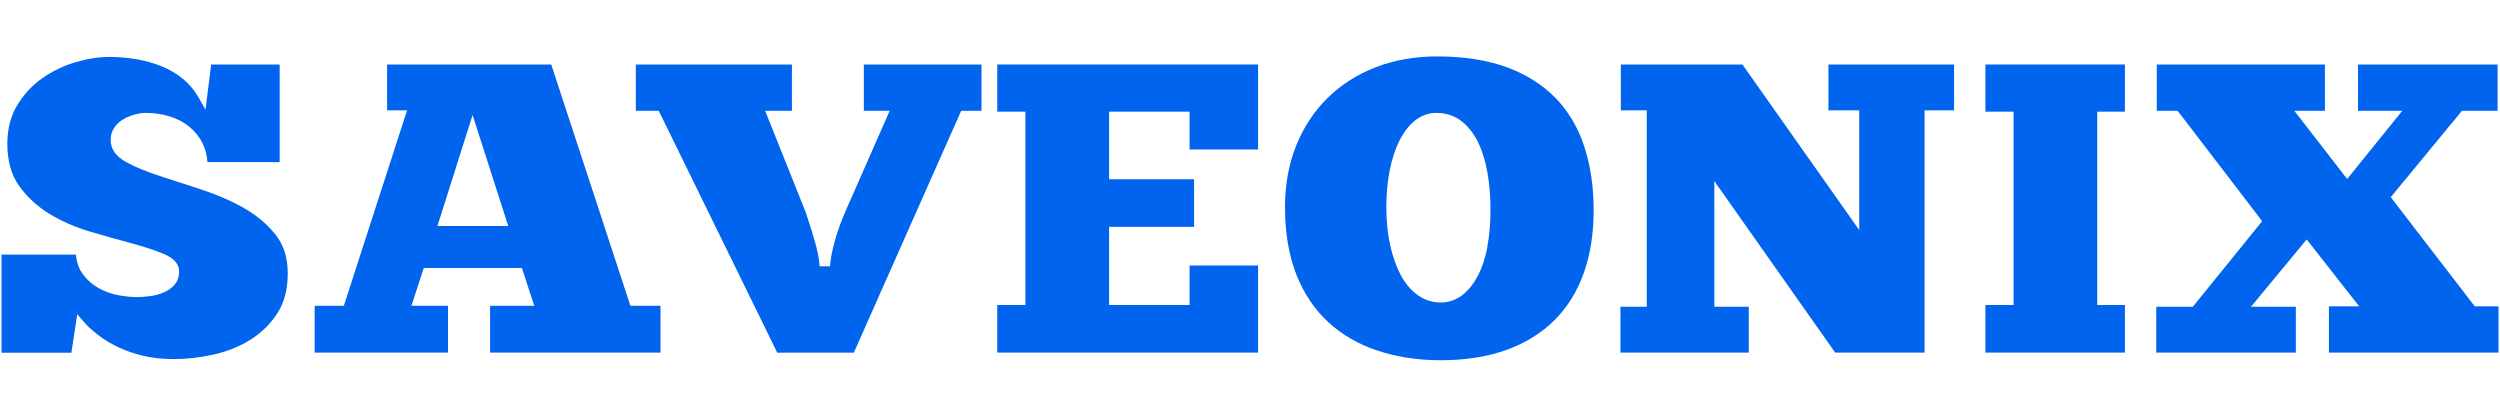 <?xml version="1.0" encoding="UTF-8"?>
<svg id="Layer_1" xmlns="http://www.w3.org/2000/svg" version="1.1" viewBox="0 0 300 50">
  <!-- Generator: Adobe Illustrator 29.5.0, SVG Export Plug-In . SVG Version: 2.1.0 Build 137)  -->
  <defs>
    <style>
      .st0 {
        fill: #0064ee;
      }
    </style>
  </defs>
  <path class="st0" d="M29.28,24.96c-1.54-.86-3.22-1.59-5-2.18-1.82-.59-3.52-1.15-5.1-1.66-1.6-.52-2.96-1.08-4.04-1.67-1.24-.68-1.86-1.57-1.86-2.66,0-.55.15-1.05.44-1.48.27-.4.64-.74,1.08-1,.41-.24.86-.43,1.34-.56.48-.13.94-.2,1.38-.2.98,0,1.93.14,2.81.41.9.27,1.71.69,2.38,1.24.68.56,1.23,1.24,1.62,2.04.32.66.51,1.41.57,2.22h8.66V7.74h-8.22l-.68,5.42-.8-1.41c-.5-.89-1.14-1.65-1.89-2.27-.76-.63-1.62-1.14-2.57-1.52-.96-.39-1.99-.68-3.05-.86-1.08-.18-2.17-.27-3.24-.27-1.26,0-2.63.22-4.06.64-1.42.42-2.76,1.07-3.98,1.92-1.2.84-2.22,1.93-3.01,3.25-.79,1.3-1.18,2.86-1.18,4.62,0,2.05.48,3.76,1.43,5.07.97,1.35,2.2,2.47,3.65,3.35,1.48.89,3.1,1.6,4.84,2.11,1.76.52,3.42.99,4.95,1.4,1.54.41,2.84.84,3.88,1.27,1.23.51,1.86,1.22,1.86,2.1,0,.68-.2,1.24-.6,1.67-.35.38-.8.68-1.31.89-.49.21-1.03.35-1.62.42-.55.07-1.08.11-1.57.11-.6,0-1.31-.07-2.11-.21-.82-.14-1.61-.42-2.36-.82-.76-.41-1.43-.98-1.97-1.71-.48-.64-.76-1.43-.84-2.36H.18v11.78h8.39l.7-4.62.76.88c.47.55,1.07,1.1,1.77,1.63.7.54,1.51,1.02,2.4,1.45.89.42,1.9.77,3.01,1.03,1.1.26,2.32.39,3.63.39,1.56,0,3.18-.18,4.82-.55,1.61-.36,3.1-.96,4.42-1.79,1.3-.82,2.39-1.89,3.22-3.18.82-1.27,1.23-2.87,1.23-4.76s-.49-3.44-1.47-4.66c-1.01-1.26-2.28-2.33-3.79-3.18Z"/>
  <path class="st0" d="M66.14,7.74h-19.69v5.5h2.4l-7.59,23.46h-3.5v5.61h16v-5.61h-4.39l1.48-4.54h11.78l1.48,4.54h-5.3v5.61h20.45v-5.61h-3.61l-9.5-28.96ZM52.49,27.12l4.22-13.32,4.28,13.32h-8.5Z"/>
  <path class="st0" d="M103.68,13.3h3.08l-5.22,11.87c-.56,1.26-1,2.47-1.32,3.6-.31,1.12-.51,2.04-.57,2.71l-.05.48h-1.24l-.05-.48c-.07-.68-.25-1.55-.55-2.58-.3-1.06-.67-2.23-1.09-3.47l-4.85-12.13h3.21v-5.56h-18.73v5.56h2.75l14.22,29.02h9.19l12.88-29.02h2.44v-5.56h-14.12v5.56Z"/>
  <polygon class="st0" points="123.05 36.6 119.67 36.6 119.67 42.31 150.97 42.31 150.97 31.86 142.75 31.86 142.75 36.6 133.09 36.6 133.09 27.22 143.29 27.22 143.29 21.51 133.09 21.51 133.09 13.4 142.75 13.4 142.75 17.94 150.97 17.94 150.97 7.74 119.67 7.74 119.67 13.4 123.05 13.4 123.05 36.6"/>
  <path class="st0" d="M186.68,11.78c-1.53-1.58-3.49-2.83-5.81-3.69-2.35-.87-5.16-1.32-8.37-1.32-2.71,0-5.22.44-7.45,1.31-2.23.87-4.17,2.12-5.78,3.71-1.6,1.59-2.86,3.51-3.74,5.71-.88,2.2-1.33,4.68-1.33,7.35,0,3.11.47,5.85,1.38,8.14.91,2.28,2.2,4.19,3.84,5.69,1.63,1.5,3.62,2.65,5.9,3.4,2.3.76,4.84,1.15,7.56,1.15,2.96,0,5.62-.42,7.9-1.24,2.26-.82,4.19-2.01,5.74-3.55,1.54-1.53,2.73-3.43,3.52-5.64.8-2.23,1.2-4.78,1.2-7.59s-.38-5.35-1.13-7.64c-.74-2.26-1.89-4.2-3.42-5.79ZM178.49,29.64c-.26,1.34-.65,2.5-1.15,3.46-.52.98-1.14,1.76-1.87,2.32-.76.58-1.63.88-2.61.88s-1.87-.29-2.7-.86c-.8-.56-1.49-1.36-2.04-2.38-.54-.99-.97-2.2-1.29-3.58-.31-1.37-.47-2.93-.47-4.63,0-1.59.14-3.09.41-4.44.28-1.37.67-2.56,1.17-3.55.52-1.02,1.14-1.82,1.86-2.4.76-.6,1.62-.91,2.56-.91,1.15,0,2.17.33,3.01.98.81.63,1.49,1.49,2.01,2.56.5,1.04.88,2.27,1.12,3.66.24,1.37.36,2.87.36,4.45s-.13,3.11-.39,4.44Z"/>
  <polygon class="st0" points="223.11 27.61 209.09 7.74 194.5 7.74 194.5 13.24 197.61 13.24 197.61 36.81 194.45 36.81 194.45 42.31 209.85 42.31 209.85 36.81 205.72 36.81 205.72 21.73 220.22 42.31 230.95 42.31 230.95 13.24 234.49 13.24 234.49 7.74 219.41 7.74 219.41 13.24 223.11 13.24 223.11 27.61"/>
  <polygon class="st0" points="241.63 36.6 238.25 36.6 238.25 42.31 254.99 42.31 254.99 36.6 251.67 36.6 251.67 13.4 254.99 13.4 254.99 7.74 238.25 7.74 238.25 13.4 241.63 13.4 241.63 36.6"/>
  <polygon class="st0" points="286.89 23.66 295.43 13.3 299.71 13.3 299.71 7.74 282.96 7.74 282.96 13.3 288.27 13.3 281.66 21.48 275.32 13.3 278.99 13.3 278.99 7.74 258.81 7.74 258.81 13.3 261.32 13.3 271.46 26.54 263.14 36.81 258.75 36.81 258.75 42.31 275.5 42.31 275.5 36.81 270.12 36.81 276.8 28.73 283.1 36.76 279.47 36.76 279.47 42.31 299.82 42.31 299.82 36.76 296.97 36.76 286.89 23.66"/>
</svg>